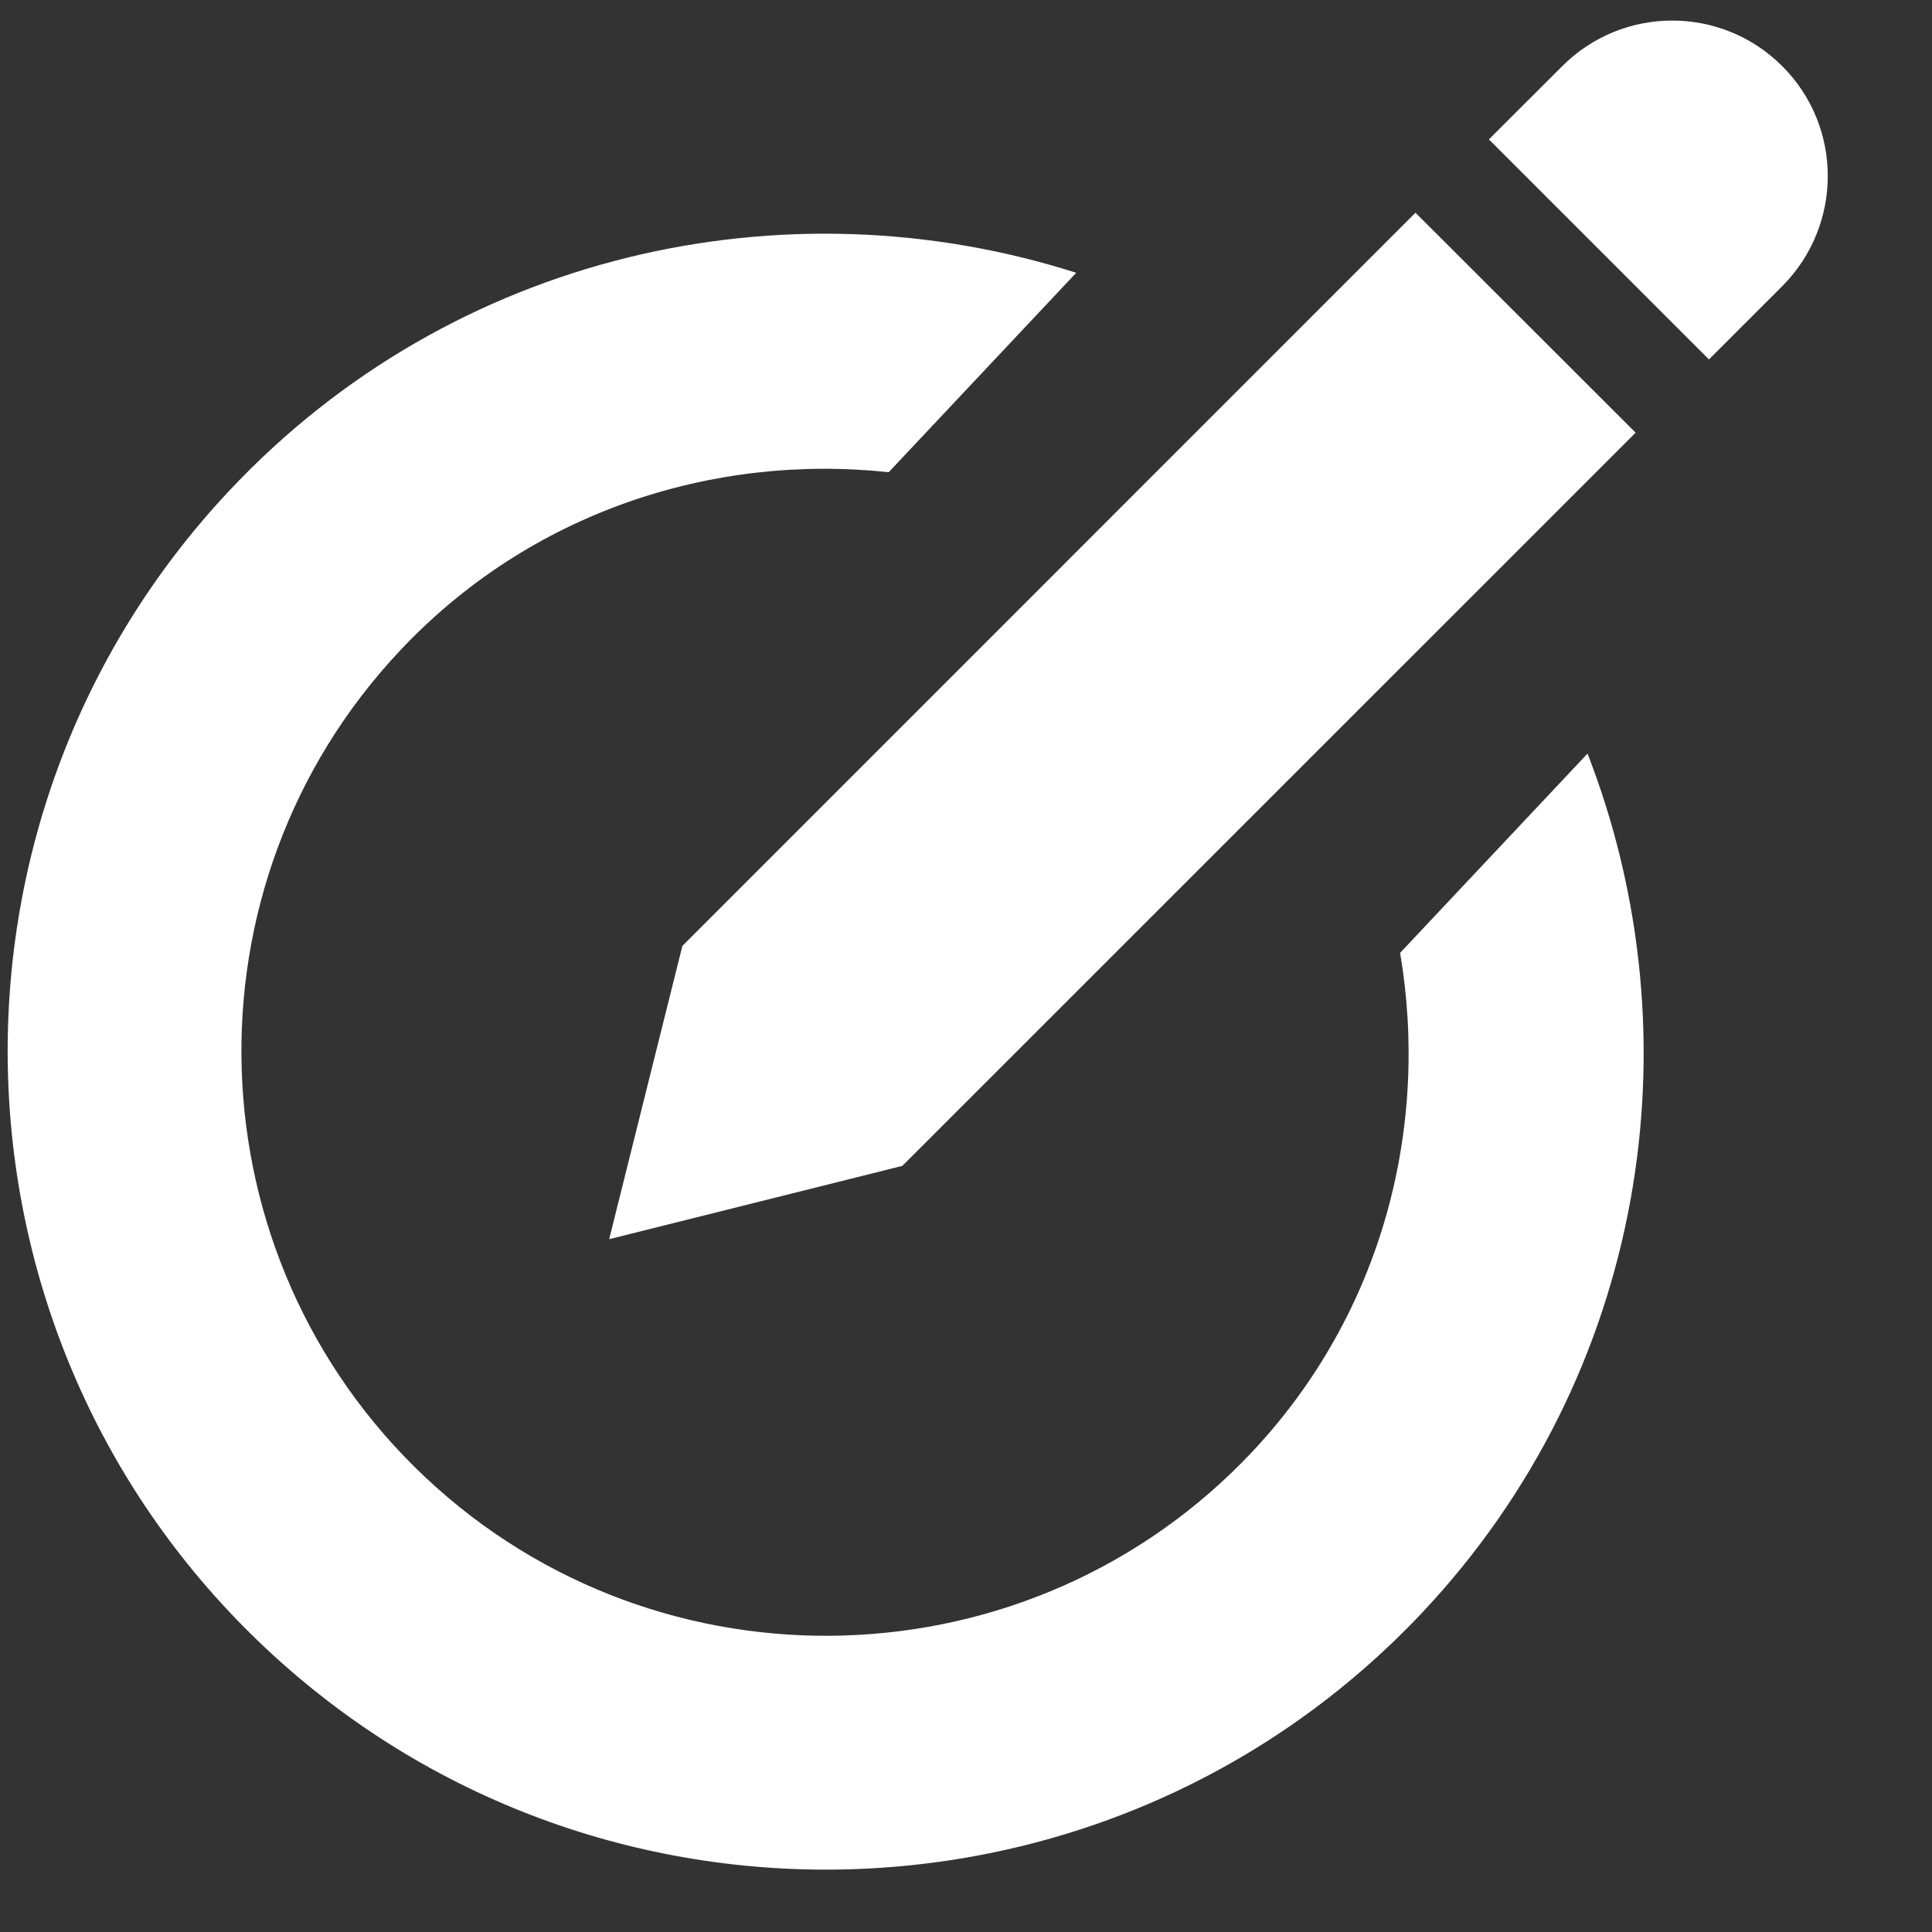 <?xml version="1.0" encoding="UTF-8" standalone="no"?>
<svg width="20px" height="20px" viewBox="0 0 20 20" version="1.1" xmlns="http://www.w3.org/2000/svg" xmlns:xlink="http://www.w3.org/1999/xlink">
    <rect x="0" y="0" width="20" height="20" fill="#333333" stroke="none"/>
    <!-- Generator: Sketch 39.1 (31720) - http://www.bohemiancoding.com/sketch -->
    <title>acc_tasks_small</title>
    <desc>Created with Sketch.</desc>
    <defs></defs>
    <g id="Page-1" stroke="none" stroke-width="1" fill="none" fill-rule="evenodd">
        <g id="acc_tasks_small" fill="#FFFFFF">
            <g id="Page-1">
                <path d="M14.494,9.864 C14.8,11.672 14.311,13.594 12.963,15.029 C10.675,17.462 6.836,17.579 4.404,15.294 C1.972,13.007 1.852,9.169 4.14,6.736 C5.489,5.3 7.377,4.694 9.2,4.888 L11.141,2.824 C8.123,1.86 4.685,2.62 2.376,5.077 C-0.825,8.483 -0.66,13.857 2.746,17.058 C6.151,20.259 11.526,20.093 14.728,16.688 C17.037,14.231 17.582,10.752 16.434,7.801 L14.494,9.864 Z" id="Fill-1"></path>
                <path d="M18.45,0.685 C17.82,0.055 16.801,0.056 16.172,0.685 L15.413,1.443 L17.691,3.721 L18.45,2.962 C19.077,2.333 19.079,1.313 18.45,0.685 L18.45,0.685 Z" id="Fill-2"></path>
                <polygon id="Fill-3" points="6.306 12.828 9.341 12.069 16.932 4.479 14.653 2.202 7.064 9.792"></polygon>
            </g>
        </g>
    </g>
</svg>